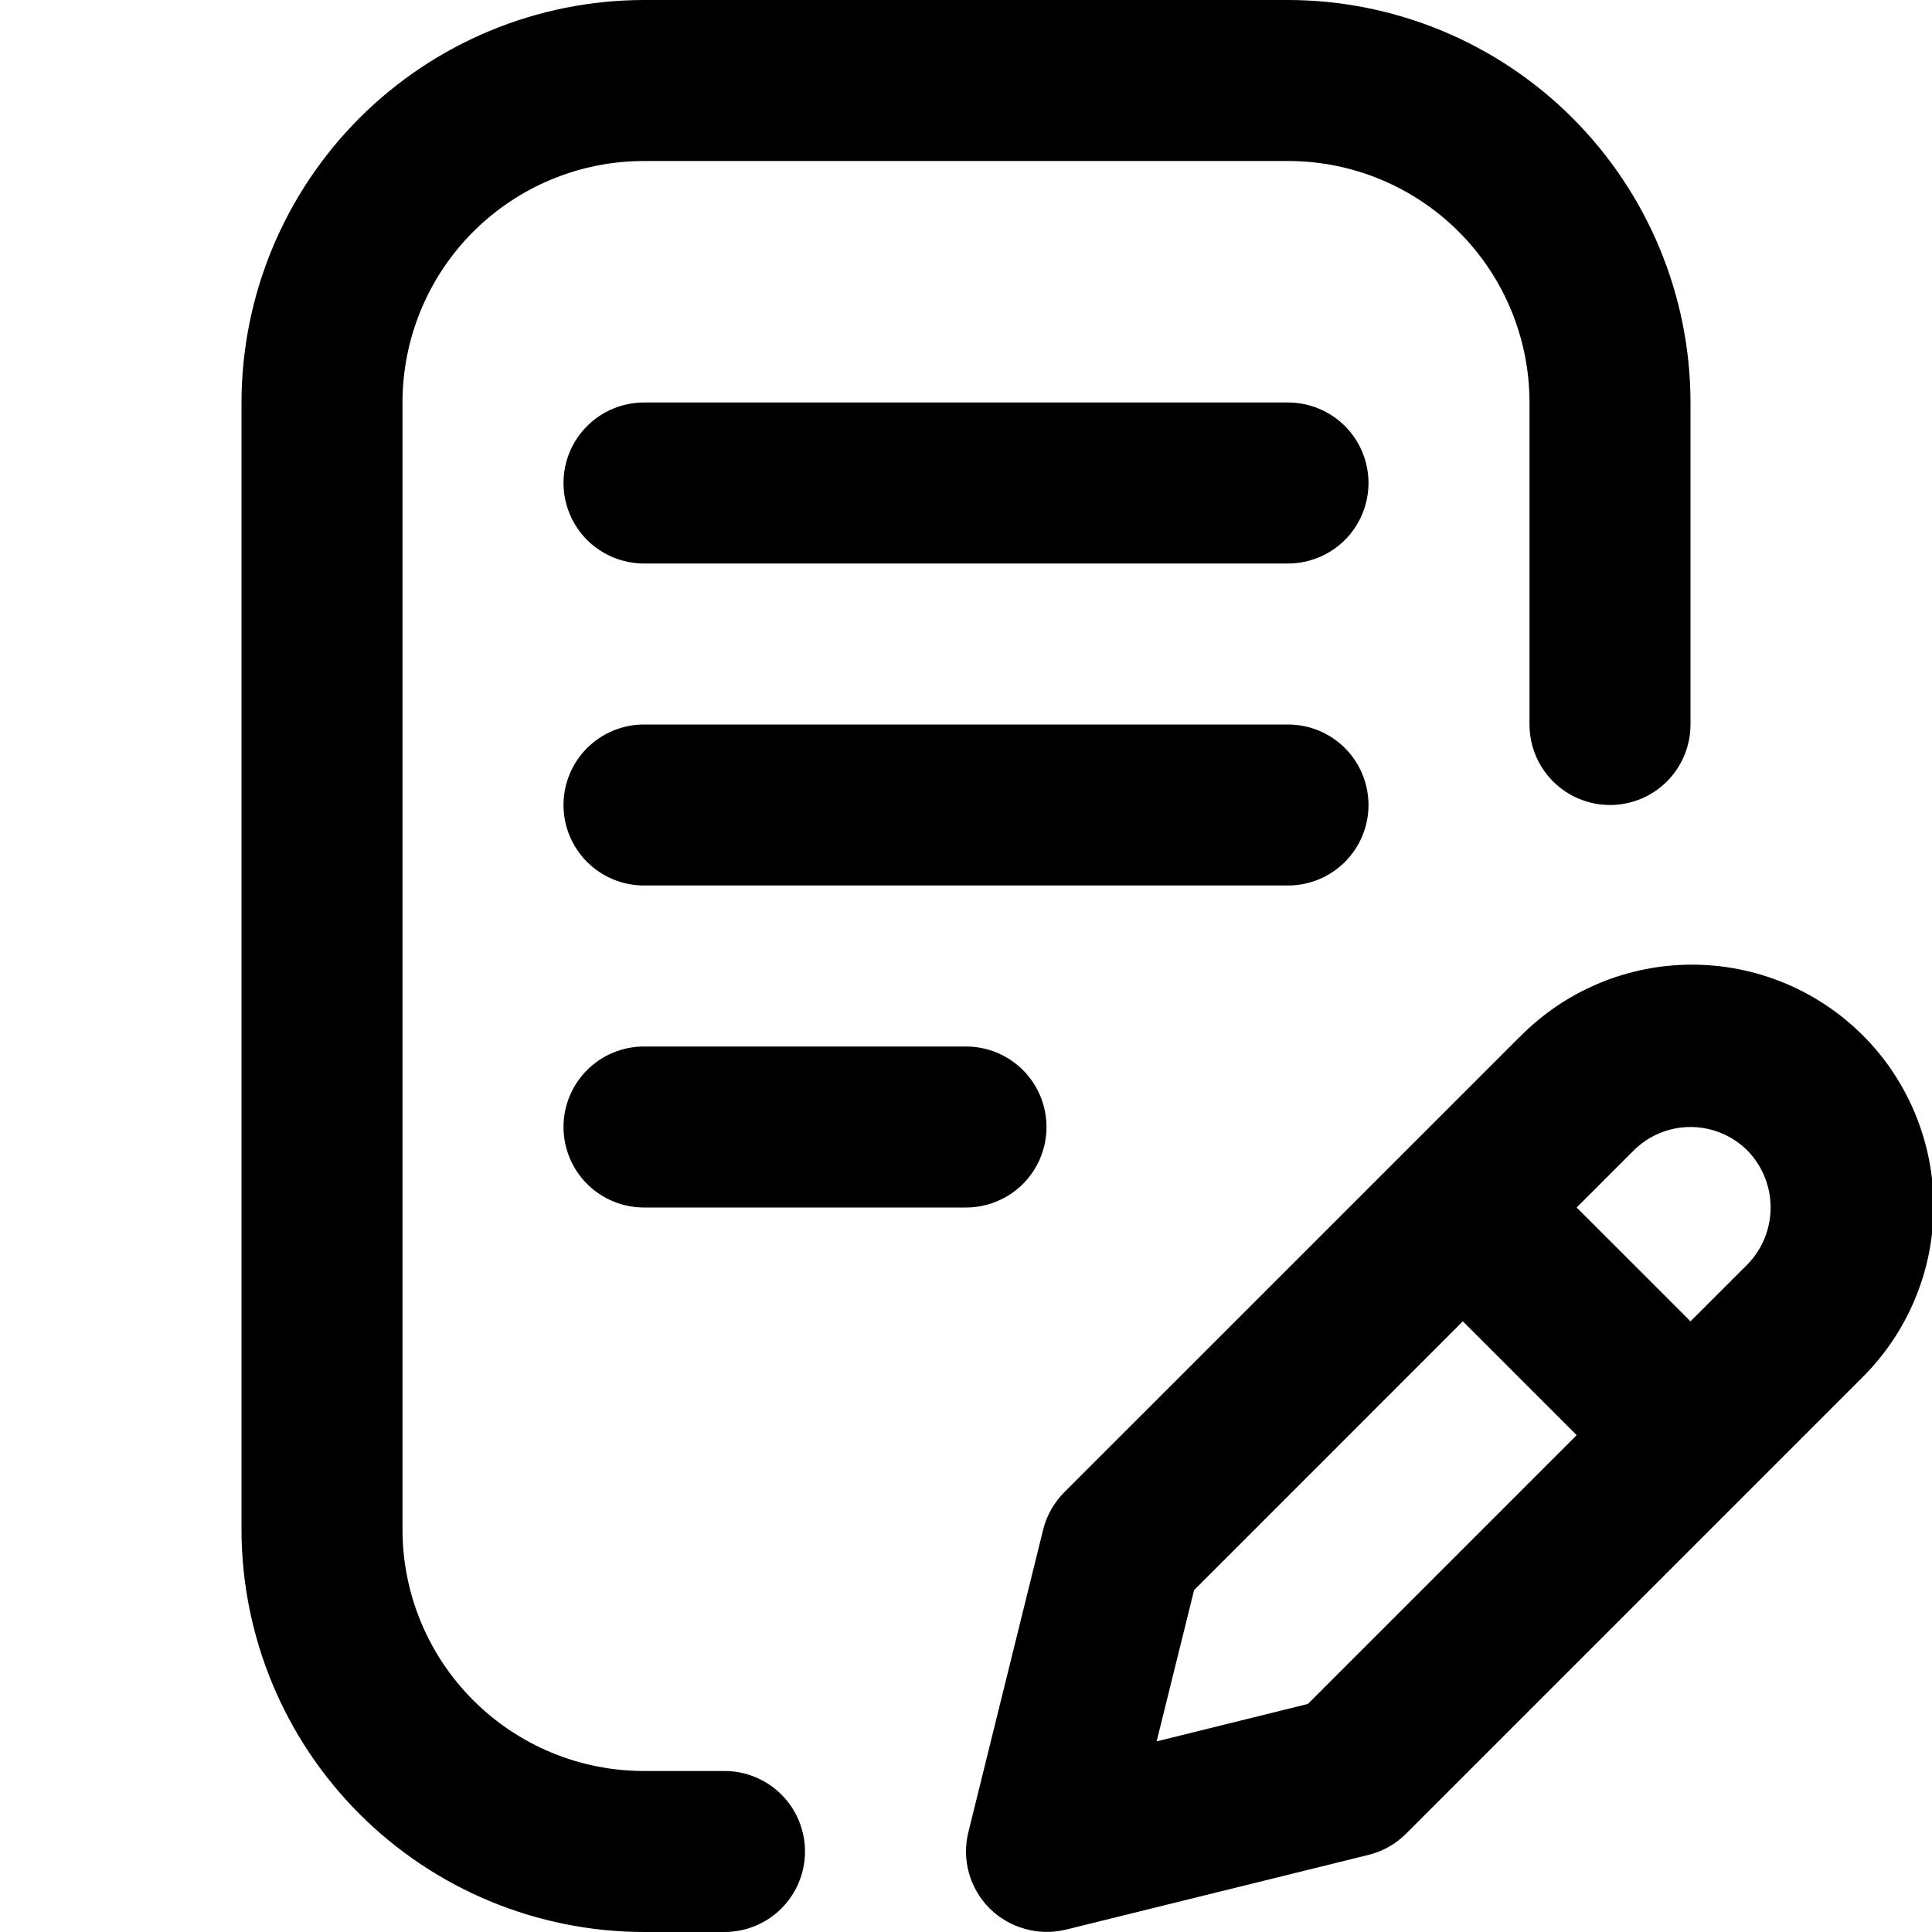 <svg width="36" height="36" viewBox="0 0 36 36" fill="none" xmlns="http://www.w3.org/2000/svg">
<g clip-path="url(#clip0_373_113)">
<path d="M12 36H13.5C13.898 36 14.279 35.842 14.561 35.561C14.842 35.279 15 34.898 15 34.5C15 34.102 14.842 33.721 14.561 33.439C14.279 33.158 13.898 33 13.5 33H12C10.806 33 9.662 32.526 8.818 31.682C7.974 30.838 7.5 29.694 7.5 28.5V7.5C7.5 6.307 7.974 5.162 8.818 4.318C9.662 3.474 10.806 3 12 3H24C25.194 3 26.338 3.474 27.182 4.318C28.026 5.162 28.5 6.307 28.5 7.5V13.5C28.5 13.898 28.658 14.279 28.939 14.561C29.221 14.842 29.602 15 30 15C30.398 15 30.779 14.842 31.061 14.561C31.342 14.279 31.5 13.898 31.5 13.5V7.5C31.498 5.512 30.707 3.605 29.301 2.199C27.895 0.793 25.988 0.002 24 0L12 0C10.012 0.002 8.105 0.793 6.699 2.199C5.293 3.605 4.502 5.512 4.5 7.5V28.5C4.502 30.488 5.293 32.395 6.699 33.801C8.105 35.207 10.012 35.998 12 36Z" fill="black"/>
<path d="M24 7.5H12C11.602 7.5 11.221 7.658 10.939 7.939C10.658 8.221 10.5 8.602 10.5 9C10.5 9.398 10.658 9.779 10.939 10.061C11.221 10.342 11.602 10.5 12 10.5H24C24.398 10.5 24.779 10.342 25.061 10.061C25.342 9.779 25.5 9.398 25.5 9C25.5 8.602 25.342 8.221 25.061 7.939C24.779 7.658 24.398 7.5 24 7.5Z" fill="black"/>
<path d="M25.5 15C25.5 14.602 25.342 14.221 25.061 13.939C24.779 13.658 24.398 13.5 24 13.5H12C11.602 13.5 11.221 13.658 10.939 13.939C10.658 14.221 10.5 14.602 10.5 15C10.5 15.398 10.658 15.779 10.939 16.061C11.221 16.342 11.602 16.5 12 16.5H24C24.398 16.5 24.779 16.342 25.061 16.061C25.342 15.779 25.5 15.398 25.5 15Z" fill="black"/>
<path d="M12 19.5C11.602 19.5 11.221 19.658 10.939 19.939C10.658 20.221 10.5 20.602 10.5 21C10.5 21.398 10.658 21.779 10.939 22.061C11.221 22.342 11.602 22.5 12 22.5H18C18.398 22.5 18.779 22.342 19.061 22.061C19.342 21.779 19.5 21.398 19.5 21C19.5 20.602 19.342 20.221 19.061 19.939C18.779 19.658 18.398 19.5 18 19.5H12Z" fill="black"/>
<path d="M28.319 19.319L19.833 27.804C19.64 27.997 19.503 28.239 19.437 28.505L18.044 34.14C17.982 34.391 17.986 34.653 18.055 34.902C18.125 35.151 18.257 35.378 18.44 35.56C18.623 35.742 18.85 35.873 19.099 35.942C19.347 36.012 19.609 36.017 19.86 35.956L25.5 34.563C25.766 34.498 26.008 34.361 26.201 34.167L34.685 25.683C35.108 25.267 35.445 24.77 35.676 24.223C35.907 23.675 36.027 23.088 36.029 22.494C36.032 21.9 35.916 21.311 35.69 20.762C35.464 20.212 35.132 19.713 34.712 19.293C34.291 18.873 33.792 18.54 33.243 18.314C32.694 18.088 32.105 17.973 31.511 17.975C30.917 17.977 30.33 18.097 29.782 18.328C29.235 18.558 28.738 18.895 28.322 19.319H28.319ZM24.371 31.75L21.552 32.448L22.25 29.63L27.258 24.621L29.379 26.742L24.371 31.75ZM32.561 23.561L31.5 24.621L29.379 22.5L30.44 21.439C30.721 21.158 31.102 21 31.5 21C31.898 21 32.279 21.158 32.561 21.439C32.838 21.723 32.993 22.104 32.993 22.5C32.993 22.896 32.838 23.277 32.561 23.561Z" fill="black"/>
</g>
<defs>
<clipPath id="clip0_373_113">
<rect width="36" height="36" fill="white"/>
</clipPath>
</defs>
</svg>

